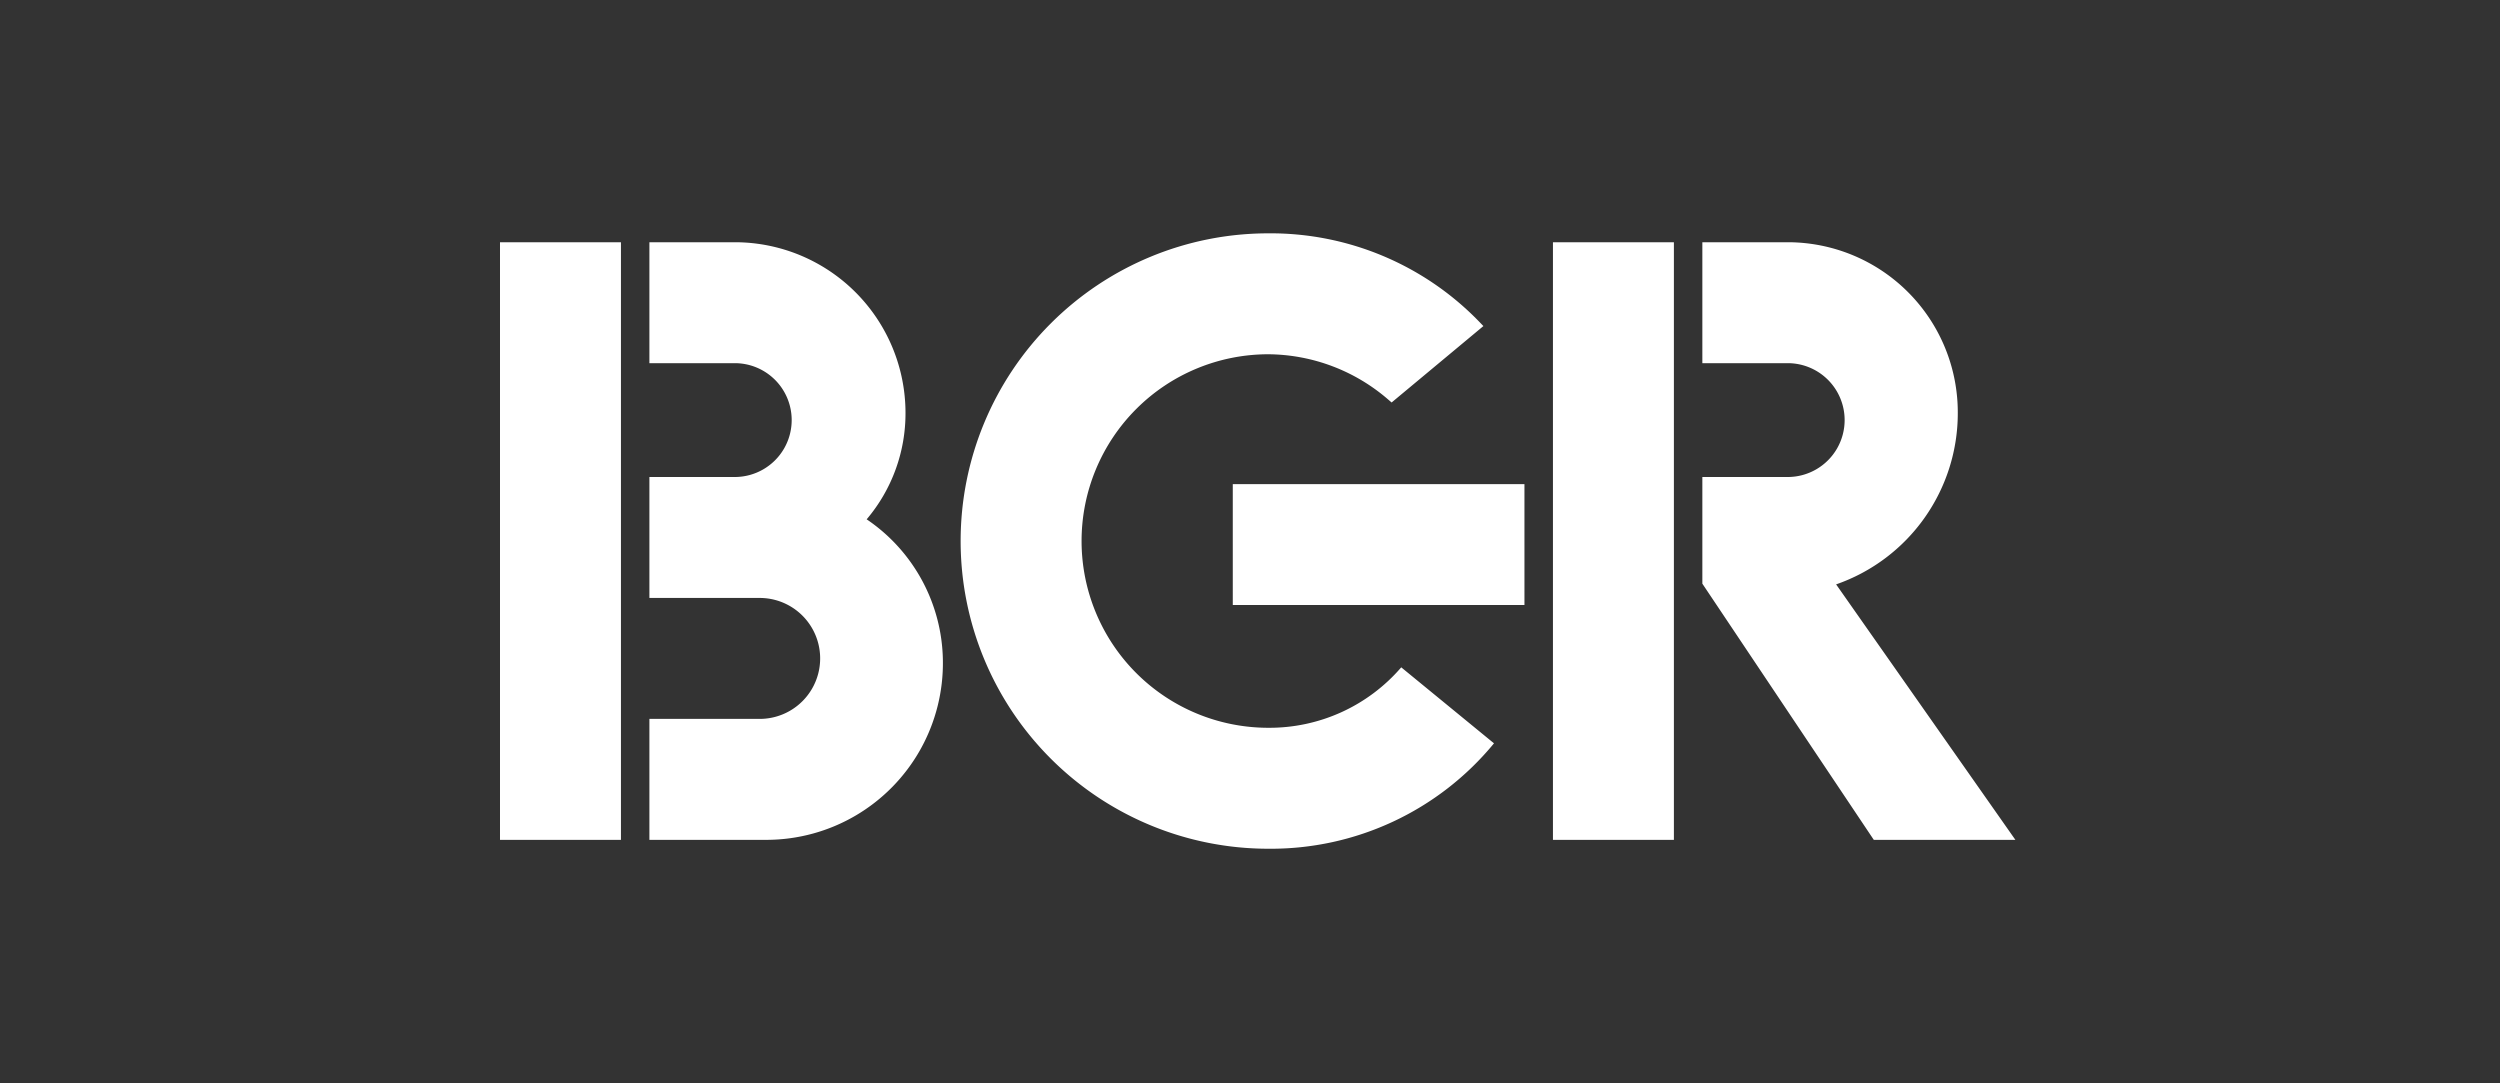 <svg xmlns="http://www.w3.org/2000/svg" xmlns:xlink="http://www.w3.org/1999/xlink" width="150" height="65" viewBox="0 0 150 65">
  <rect x="0" y="0" width="150" height="65" fill="#333333" stroke="none"/>
  <defs>
    <clipPath id="clip-path">
      <rect id="Rectangle_34" data-name="Rectangle 34" width="90.923" height="36.924" fill="#fff"/>
    </clipPath>
    <clipPath id="clip-BGR_3">
      <rect width="150" height="65"/>
    </clipPath>
  </defs>
  <g id="BGR_3" data-name="BGR – 3" clip-path="url(#clip-BGR_3)">
    <g id="Group_58" data-name="Group 58" transform="translate(30 14)">
      <g id="Group_57" data-name="Group 57" clip-path="url(#clip-path)">
        <path id="Path_310" data-name="Path 310" d="M46.1,29.667a11.205,11.205,0,0,1,0-22.411,11.1,11.1,0,0,1,7.192,2.717l.205.176,5.507-4.585-.239-.248A17.413,17.413,0,0,0,46.1,0a18.462,18.462,0,1,0,0,36.924A17.324,17.324,0,0,0,59.639,30.6L54.074,26.04A10.431,10.431,0,0,1,46.1,29.667M22,17.159a9.819,9.819,0,0,0,2.33-6.38A10.244,10.244,0,0,0,14.087.534H8.964V7.79h5.122a3.415,3.415,0,0,1,0,6.83H8.964v7.257h6.617a3.628,3.628,0,0,1,0,7.257H8.964v7.257h7.043A10.6,10.6,0,0,0,26.573,25.612,10.389,10.389,0,0,0,22,17.159M0,36.391H7.257V.534H0Zm63.177,0h7.257V.534H63.177ZM43.967,22.3h17.5V15.047h-17.5Zm36.2-1.237a10.874,10.874,0,0,0,7.3-10.288A10.208,10.208,0,0,0,77.263.534H72.141V7.79h5.122a3.415,3.415,0,1,1,0,6.83H72.141v6.4L82.428,36.391h8.495Z" fill="#fff"/>
      </g>
    </g>
  </g>
</svg>
